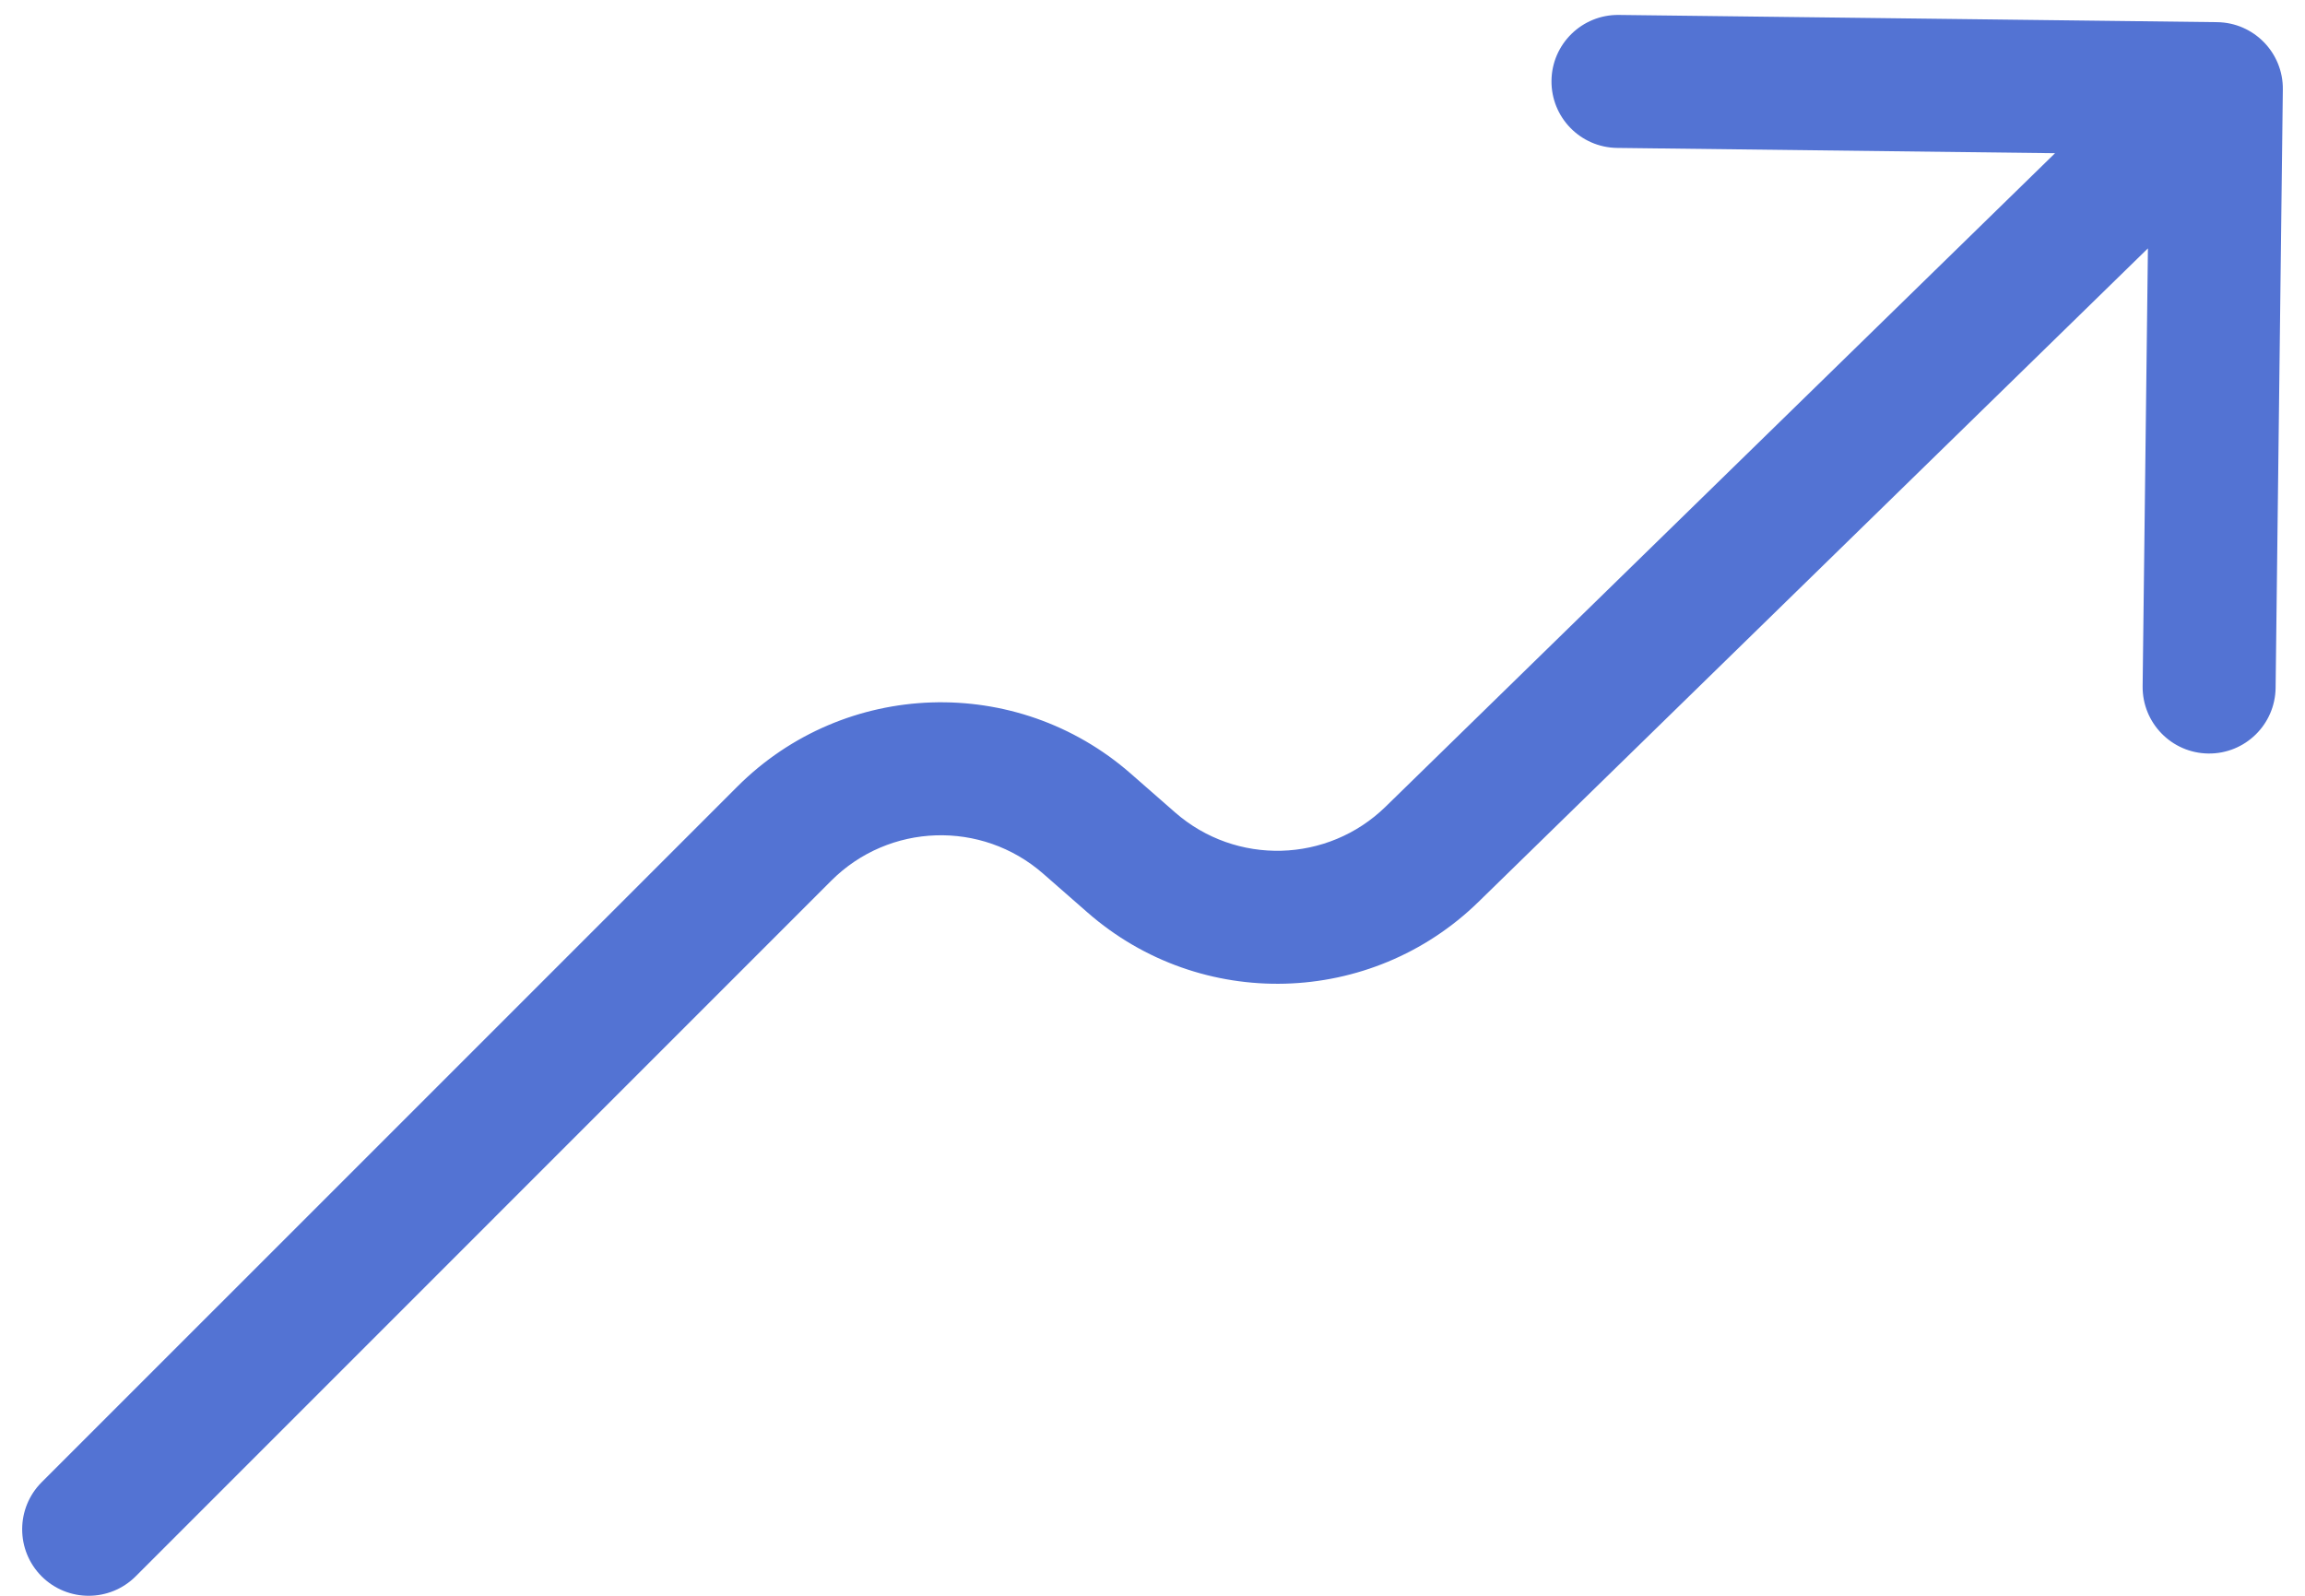 <?xml version="1.0" encoding="UTF-8"?> <svg xmlns="http://www.w3.org/2000/svg" width="52" height="36" viewBox="0 0 52 36" fill="none"><path d="M0.939 33.439C0.354 34.025 0.354 34.975 0.939 35.561C1.525 36.146 2.475 36.146 3.061 35.561L0.939 33.439ZM51.5 2.018C51.51 1.19 50.846 0.51 50.018 0.5L36.519 0.337C35.691 0.327 35.011 0.991 35.001 1.819C34.991 2.648 35.654 3.327 36.483 3.337L48.482 3.482L48.337 15.481C48.328 16.309 48.991 16.989 49.819 16.999C50.648 17.009 51.327 16.346 51.337 15.517L51.5 2.018ZM32.307 19.272L31.259 18.198L32.307 19.272ZM3.061 35.561L18.753 19.868L16.632 17.747L0.939 33.439L3.061 35.561ZM23.533 19.709L24.534 20.585L26.51 18.328L25.508 17.451L23.533 19.709ZM33.355 20.345L51.048 3.073L48.952 0.927L31.259 18.198L33.355 20.345ZM24.534 20.585C27.087 22.819 30.928 22.714 33.355 20.345L31.259 18.198C29.952 19.474 27.884 19.53 26.51 18.328L24.534 20.585ZM18.753 19.868C20.056 18.565 22.146 18.496 23.533 19.709L25.508 17.451C22.933 15.198 19.051 15.327 16.632 17.747L18.753 19.868Z" fill="#5373D3"></path></svg> 